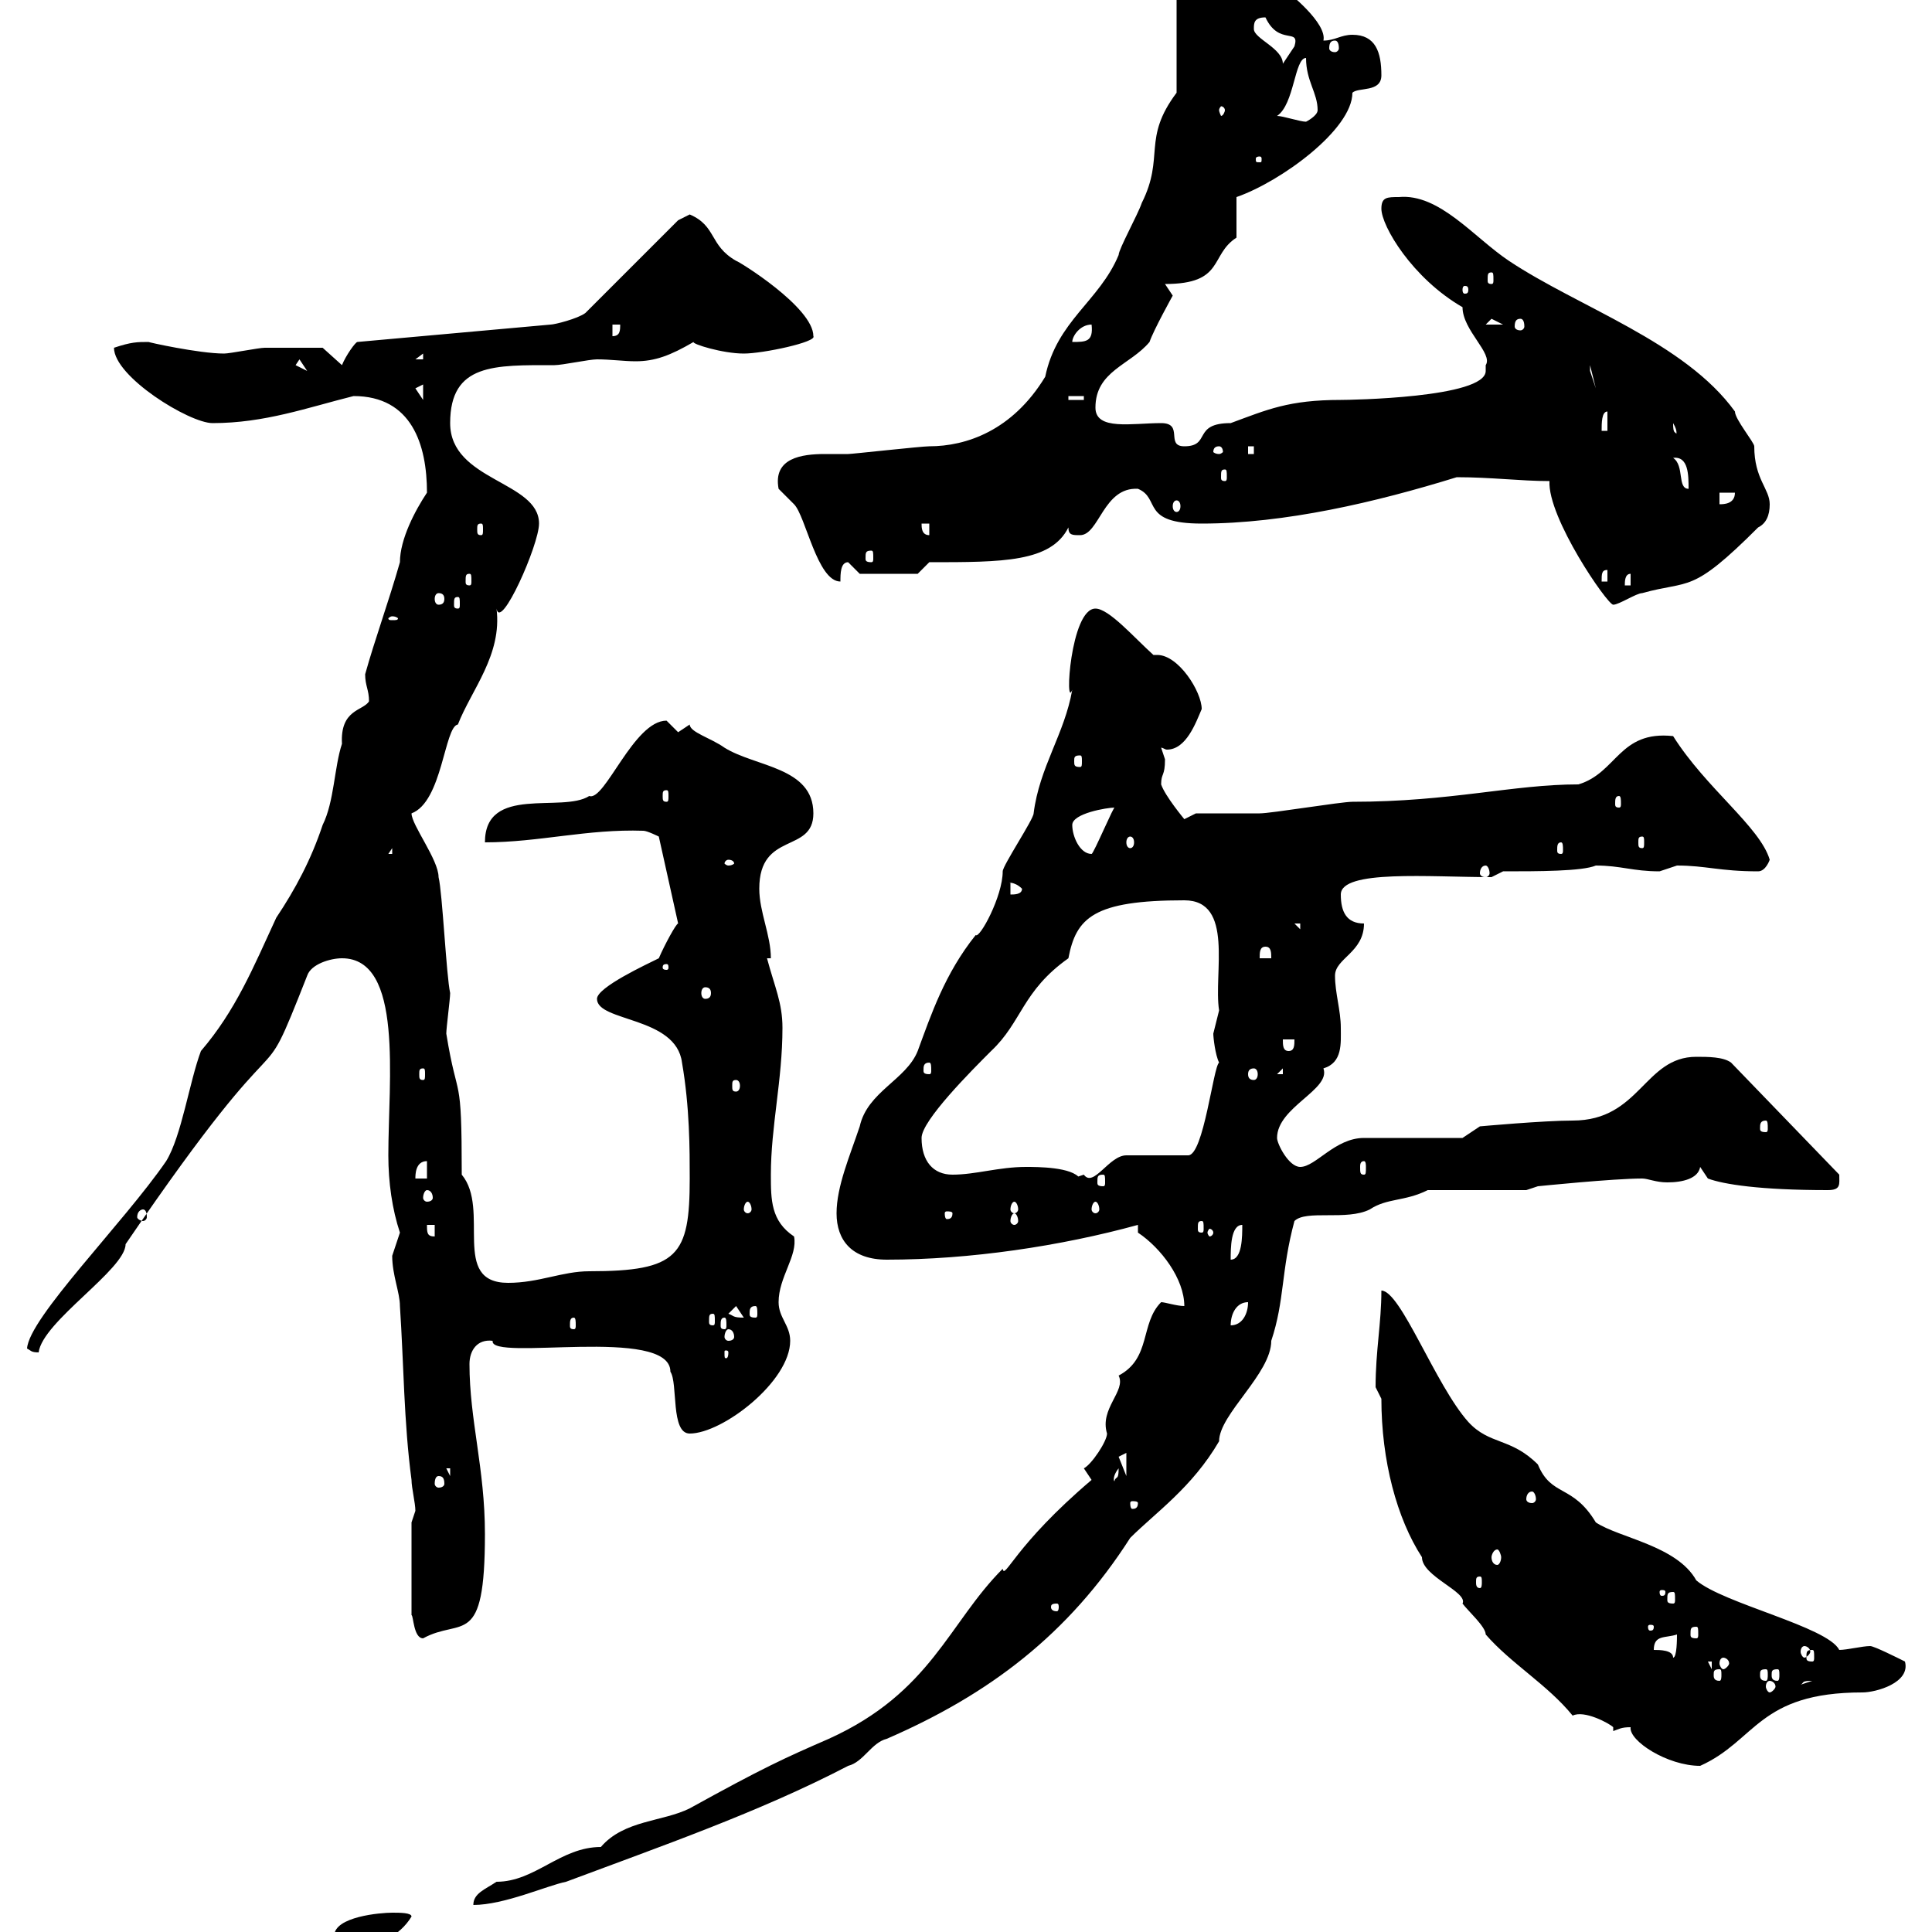 <svg xmlns="http://www.w3.org/2000/svg" xmlns:xlink="http://www.w3.org/1999/xlink" width="300" height="300"><path d="M51.90 300.60C51.90 302.40 53.10 302.40 54.90 302.40C58.50 302.40 62.10 300.60 63.90 297.60C63.90 297 62.10 297 60.90 297C59.10 297 51.90 297.60 51.90 300.60ZM169.50 229.80C157.50 240 156 245.40 155.70 243.60C147.30 252 144.60 262.80 128.70 270C121.80 273 118.50 274.50 107.10 280.80C102.90 282.90 96.90 282.60 93.30 286.80C87 286.80 83.10 292.20 77.10 292.20C75.30 293.40 73.50 294 73.50 295.80C78.30 295.80 84.90 292.80 87.90 292.20C102.30 286.80 117.90 281.40 131.70 274.20C134.10 273.60 135.30 270.60 137.70 270C153.60 263.10 165.90 253.80 175.50 238.80C179.40 234.90 185.10 231 189.30 223.80C189.30 219.60 197.40 213.30 197.40 208.20C199.50 201.90 198.90 197.40 201 189.60C202.80 187.80 209.10 189.60 212.70 187.80C215.40 186 218.10 186.60 221.70 184.80L237 184.80L238.80 184.20C238.80 184.20 250.50 183 255 183C255.90 183 257.10 183.60 258.90 183.60C261.30 183.60 263.70 183 264 181.20L265.20 183C267.60 183.90 273.30 184.80 283.80 184.80C285.90 184.80 285.60 183.90 285.60 182.40L268.80 165C267.60 164.10 265.20 164.10 263.40 164.10C255.30 164.10 254.70 174 244.20 174C239.70 174 229.80 174.90 229.80 174.90L227.10 176.70C224.40 176.70 214.50 176.70 211.80 176.70C207.30 176.70 204.30 181.20 201.90 181.20C200.10 181.20 198.30 177.60 198.30 176.70C198.30 171.90 206.70 169.20 205.50 165.90C208.50 165 208.20 162 208.20 159.60C208.20 156.90 207.30 154.20 207.30 151.50C207.30 148.80 211.80 147.90 211.80 143.40C209.10 143.40 208.20 141.60 208.20 138.90C208.20 135 222 136.20 231.60 136.20L233.40 135.30C238.80 135.30 245.70 135.30 247.80 134.40C251.70 134.40 253.50 135.30 257.70 135.30C257.70 135.30 260.40 134.40 260.40 134.40C264.90 134.40 267 135.30 273 135.30C274.20 135.30 274.80 133.50 274.80 133.50C273.30 128.40 264.90 122.40 259.80 114.30C251.40 113.40 251.10 120 245.10 121.80C234.90 121.80 225.30 124.50 210 124.50C208.20 124.50 197.40 126.30 195.60 126.30C193.80 126.30 187.50 126.30 185.70 126.30L183.90 127.20C183.90 127.20 180.90 123.60 180.30 121.80C180.30 120 180.90 120.60 180.90 117.90C180.90 117.90 180.30 116.10 180.30 116.10C180.60 116.10 180.90 116.40 181.20 116.40C184.20 116.40 185.70 112.20 186.60 110.10C186.60 107.40 183 101.70 179.70 101.70C179.40 101.70 179.10 101.70 179.10 101.70C176.10 99 172.20 94.50 170.10 94.50C166.20 94.50 165.30 110.40 166.50 107.10C165.30 114 161.40 119.10 160.50 126.30C160.50 127.20 155.70 134.40 155.70 135.30C155.70 139.20 152.10 145.80 151.50 145.20C146.70 151.20 144.60 157.50 142.50 163.20C140.70 167.70 134.70 169.50 133.50 174.90C132 179.40 129.90 184.20 129.90 188.40C129.90 192.60 132.30 195.60 137.70 195.60C150.60 195.60 164.70 193.50 176.70 190.20L176.70 191.40C180.30 193.80 183.90 198.60 183.90 202.80C182.70 202.80 180.90 202.20 180.30 202.20C177 205.50 178.80 210.90 173.70 213.60C174.90 216 170.70 218.70 171.90 222.60C171.90 223.80 169.50 227.40 168.30 228C168.30 228 169.50 229.80 169.50 229.80ZM253.20 268.20C252.90 270.30 258.90 274.20 264 274.20C272.70 270.30 273 262.80 289.20 262.80C291.30 262.80 296.70 261.30 295.80 258C294.60 257.40 291 255.60 290.40 255.60C289.20 255.60 286.80 256.20 285.60 256.20C283.80 252.60 267.60 249 263.40 245.40C260.40 240 251.40 238.80 247.80 236.40C244.20 230.40 240.90 232.50 238.80 227.40C234.60 223.20 231.30 224.40 228 220.80C222.90 215.10 217.50 200.40 214.50 200.40C214.50 205.50 213.60 209.70 213.60 215.40C213.60 215.40 214.50 217.20 214.50 217.20C214.50 226.80 216.90 235.80 220.80 241.80C220.80 244.80 228 247.20 227.10 249C228 250.20 230.70 252.60 230.70 253.80C234.60 258.30 240.30 261.60 244.20 266.40C246 265.50 249.90 267.60 250.50 268.20L250.50 268.80C251.40 268.50 251.70 268.20 253.20 268.20ZM274.80 261C275.10 261 275.70 261.30 275.70 261.90C275.70 262.20 275.10 262.80 274.80 262.80C274.50 262.80 274.20 262.20 274.20 261.90C274.20 261.30 274.50 261 274.80 261ZM281.40 261C281.40 261 281.40 261 281.40 261L279.60 261.60C280.20 261.30 279.60 261 281.40 261ZM267 259.20C267.30 259.20 267.30 259.50 267.30 260.10C267.30 260.40 267.30 261 267 261C266.10 261 266.10 260.40 266.10 260.10C266.10 259.50 266.10 259.20 267 259.20ZM274.20 259.20C274.50 259.20 274.50 259.50 274.50 260.10C274.50 260.40 274.50 261 274.20 261C273.30 261 273.30 260.40 273.30 260.10C273.30 259.50 273.30 259.20 274.20 259.20ZM276 259.20C276.30 259.20 276.30 259.50 276.30 260.10C276.30 260.40 276.30 261 276 261C275.10 261 275.10 260.40 275.10 260.10C275.10 259.50 275.10 259.20 276 259.20ZM265.20 258L265.80 258L265.80 259.20ZM267.60 257.40C267.90 257.40 268.50 257.70 268.50 258.30C268.50 258.60 267.90 259.20 267.60 259.20C267.30 259.20 267 258.60 267 258.30C267 257.70 267.30 257.40 267.60 257.40ZM256.80 256.20C256.80 253.80 258.60 254.40 260.40 253.80C260.40 254.40 260.40 257.40 259.80 257.40C259.80 256.20 257.70 256.20 256.80 256.20ZM281.40 256.20C281.70 256.20 281.70 256.50 281.70 257.40C281.70 257.70 281.70 258 281.40 258C280.50 258 280.50 257.70 280.50 257.40C280.50 256.50 280.50 256.20 281.40 256.20ZM280.20 255.60C280.50 255.60 281.10 255.90 281.10 256.50C281.10 256.80 280.50 257.40 280.20 257.40C279.90 257.40 279.60 256.80 279.60 256.50C279.60 255.90 279.90 255.60 280.20 255.60ZM63.90 236.40L63.90 250.80C64.20 250.80 64.20 254.40 65.70 254.40C71.70 251.10 75.30 256.20 75.30 238.20C75.30 228 72.90 220.50 72.90 211.80C72.90 209.70 74.10 207.90 76.50 208.20C75.90 211.50 104.10 205.80 104.10 213C105.30 214.80 104.10 222.60 107.10 222.60C112.20 222.60 122.70 214.50 122.70 208.20C122.70 205.80 120.90 204.60 120.90 202.20C120.90 198.30 123.90 195 123.30 192C119.70 189.60 119.70 186.30 119.70 182.40C119.70 174.90 121.50 167.70 121.50 159.60C121.50 155.70 120.30 153.30 119.10 148.80L119.70 148.80C119.70 145.20 117.90 141.60 117.90 138C117.90 129 126.30 132.60 126.30 126.30C126.30 119.10 117.30 119.10 112.50 116.10C110.40 114.60 107.10 113.70 107.10 112.50C107.10 112.50 105.30 113.70 105.30 113.70C105.30 113.70 103.50 111.90 103.50 111.90C98.40 111.90 93.90 124.50 91.50 123.60C87.30 126.30 75.30 121.80 75.30 130.80C83.70 130.80 91.20 128.70 99.90 129C100.50 129 102.30 129.90 102.30 129.90L105.30 143.40C105 143.40 103.20 146.70 102.30 148.80C100.50 149.70 92.70 153.30 92.70 155.10C92.70 158.70 105 157.80 105.90 165C107.10 171.90 107.10 178.50 107.10 183C107.10 195 105.30 197.40 91.50 197.40C87.30 197.40 83.70 199.20 78.90 199.20C69.90 199.20 76.20 187.80 71.70 182.40C71.70 165.90 71.10 171.60 69.30 160.50C69.30 159.60 69.90 155.10 69.90 154.20C69.30 151.50 68.70 138.60 68.10 136.20C68.10 133.50 63.90 128.10 63.90 126.30C68.70 124.50 69 112.80 71.10 112.50C73.20 107.10 78 101.70 77.10 94.50C77.70 98.10 83.70 84.60 83.70 81.30C83.70 74.70 69.90 74.70 69.90 65.70C69.90 56.40 76.80 56.70 86.10 56.70C87.30 56.70 91.50 55.80 92.70 55.80C94.80 55.80 96.90 56.10 98.70 56.10C101.70 56.10 104.10 55.20 107.70 53.10C107.40 53.40 112.20 54.90 115.50 54.90C118.50 54.90 126.90 53.10 126.30 52.20C126.30 47.70 114.60 40.50 114.30 40.50C110.10 38.10 111.30 35.10 107.10 33.30C107.10 33.30 105.30 34.20 105.30 34.20L90.90 48.60C89.70 49.50 86.10 50.40 85.50 50.40L55.50 53.10C55.20 53.10 53.70 55.20 53.10 56.70L50.10 54C49.20 54 43.80 54 41.10 54C40.20 54 35.70 54.90 34.80 54.90C30.90 54.90 22.80 53.10 23.10 53.10C21.30 53.10 20.40 53.10 17.70 54C17.70 58.50 29.40 65.70 33 65.70C41.10 65.70 47.70 63.30 54.90 61.50C63.90 61.50 66.30 69 66.30 76.50C64.50 79.20 62.10 83.70 62.10 87.30C60.30 93.60 58.20 99.30 56.70 104.70C56.70 106.50 57.30 107.10 57.30 108.90C56.40 110.40 52.80 110.10 53.10 115.50C51.90 119.10 51.90 124.50 50.10 128.10C48.30 133.50 45.90 138 42.90 142.50C39.30 150.30 36.60 156.90 31.20 163.20C29.40 168 28.20 176.40 25.80 180.30C19.20 189.90 4.50 204.60 4.20 209.40C4.80 209.70 4.80 210 6 210C6.60 205.20 19.50 197.10 19.50 193.20C46.50 153.60 39.30 172.80 47.70 151.50C48.30 149.70 51.30 148.80 53.10 148.80C62.70 148.80 60.30 167.70 60.30 179.40C60.30 183.60 60.90 187.80 62.10 191.40C62.10 191.40 60.90 195 60.90 195C60.90 198 62.10 200.70 62.10 202.80C62.70 211.80 62.70 220.80 63.90 229.80C63.90 231 64.50 233.40 64.50 234.60C64.50 234.60 63.90 236.40 63.90 236.40ZM263.40 252.60C263.70 252.60 263.70 252.90 263.70 253.80C263.70 254.10 263.70 254.40 263.40 254.40C262.50 254.40 262.50 254.10 262.50 253.80C262.50 252.90 262.50 252.60 263.40 252.60ZM256.80 252.60C256.80 253.20 256.50 253.20 256.20 253.20C256.20 253.20 255.90 253.20 255.90 252.60C255.90 252.30 256.20 252.30 256.20 252.30C256.50 252.30 256.80 252.30 256.80 252.60ZM164.10 249C164.40 249 164.40 249.30 164.40 249.60C164.40 249.60 164.40 250.20 164.10 250.20C163.20 250.20 163.20 249.60 163.20 249.60C163.20 249.30 163.20 249 164.10 249ZM259.80 247.20C260.10 247.20 260.10 247.50 260.10 248.40C260.10 248.70 260.10 249 259.80 249C258.90 249 258.90 248.70 258.90 248.40C258.90 247.50 258.90 247.20 259.80 247.20ZM258.60 247.20C258.60 247.80 258.30 247.80 258 247.80C258 247.80 257.70 247.80 257.70 247.20C257.70 246.90 258 246.90 258 246.90C258.30 246.90 258.60 246.90 258.60 247.20ZM229.80 244.80C230.10 244.80 230.10 245.10 230.10 245.70C230.10 246 230.10 246.60 229.80 246.60C229.20 246.60 229.20 246 229.20 245.70C229.20 245.10 229.20 244.80 229.80 244.80ZM232.50 240.60C232.80 240.60 233.10 241.50 233.10 241.80C233.10 242.40 232.80 243 232.50 243C231.90 243 231.60 242.40 231.60 241.80C231.60 241.50 231.90 240.60 232.50 240.60ZM176.70 233.40C176.70 234.30 176.10 234.30 175.80 234.30C175.80 234.30 175.50 234.30 175.50 233.40C175.50 233.10 175.80 233.10 175.80 233.10C176.10 233.10 176.70 233.10 176.70 233.40ZM237.90 231.60C238.20 231.60 238.50 232.20 238.50 232.80C238.50 233.10 238.20 233.40 237.90 233.40C237.30 233.40 237 233.10 237 232.80C237 232.20 237.30 231.60 237.90 231.60ZM68.10 229.20C68.70 229.20 69 229.50 69 230.40C69 230.70 68.70 231 68.10 231C67.80 231 67.50 230.70 67.50 230.40C67.50 229.50 67.80 229.20 68.10 229.20ZM173.70 228C173.70 229.80 173.40 229.20 173.10 229.80C173.10 230.40 172.50 229.50 173.70 228ZM69.30 228L69.90 228L69.90 229.20ZM174.90 225.60L174.90 229.20L173.70 226.20ZM113.10 210C113.10 210.90 112.80 210.90 112.80 210.90C112.50 210.90 112.50 210.90 112.50 210C112.50 209.70 112.50 209.70 112.80 209.70C112.80 209.70 113.10 209.70 113.10 210ZM113.10 206.40C113.70 206.40 114 207 114 207.60C114 207.90 113.70 208.20 113.10 208.20C112.80 208.20 112.50 207.90 112.50 207.60C112.50 207 112.80 206.40 113.10 206.40ZM89.10 204.60C89.40 204.60 89.40 205.20 89.40 205.80C89.40 206.10 89.40 206.40 89.10 206.40C88.50 206.40 88.50 206.10 88.50 205.80C88.50 205.20 88.50 204.60 89.10 204.60ZM112.50 204.60C112.80 204.60 112.80 205.20 112.80 205.80C112.80 206.10 112.80 206.40 112.50 206.40C111.90 206.40 111.90 206.10 111.90 205.80C111.90 205.20 111.90 204.60 112.50 204.60ZM193.80 202.20C193.80 204 192.90 205.80 191.10 205.80C191.10 204 192 202.20 193.80 202.20ZM110.70 204C111 204 111 204.30 111 205.20C111 205.50 111 205.80 110.70 205.80C110.10 205.80 110.10 205.50 110.10 205.20C110.10 204.30 110.10 204 110.70 204ZM113.10 204L114.30 202.80L115.50 204.60C113.70 204.60 114 204.30 113.10 204ZM117.30 202.80C117.60 202.80 117.60 203.40 117.60 204C117.60 204.30 117.60 204.60 117.30 204.60C116.40 204.60 116.40 204.30 116.40 204C116.40 203.40 116.40 202.80 117.30 202.80ZM192.90 190.20C192.90 192 192.90 195.60 191.10 195.60C191.10 193.80 191.10 190.20 192.90 190.20ZM66.30 190.20L67.50 190.20L67.50 192C66.30 192 66.30 191.40 66.30 190.20ZM188.40 191.40C188.40 191.70 188.10 192 187.80 192C187.80 192 187.50 191.70 187.50 191.40C187.50 191.10 187.80 190.80 187.80 190.80C188.10 190.80 188.40 191.10 188.40 191.40ZM186.60 189.60C186.90 189.60 186.90 189.90 186.90 190.80C186.90 191.10 186.90 191.40 186.60 191.40C186 191.40 186 191.10 186 190.80C186 189.90 186 189.60 186.60 189.60ZM157.50 188.40C157.80 188.40 158.10 189 158.10 189.60C158.10 189.90 157.80 190.20 157.50 190.20C157.20 190.20 156.90 189.90 156.90 189.60C156.90 189 157.20 188.40 157.50 188.40ZM22.20 187.80C22.50 187.80 22.80 188.10 22.80 189C22.80 189.30 22.50 189.60 22.20 189.60C21.90 189.60 21.30 189.30 21.30 189C21.30 188.10 21.90 187.80 22.20 187.80ZM147.90 188.40C147.90 189.30 147.30 189.30 147 189.30C147 189.30 146.70 189.30 146.70 188.40C146.70 188.10 147 188.10 147 188.10C147.30 188.10 147.90 188.10 147.90 188.40ZM116.10 186.60C116.40 186.60 116.70 187.20 116.70 187.80C116.70 188.10 116.40 188.40 116.10 188.40C115.80 188.40 115.50 188.10 115.50 187.80C115.50 187.20 115.80 186.60 116.10 186.60ZM157.50 186.60C157.80 186.60 158.10 187.20 158.10 187.80C158.10 188.10 157.80 188.40 157.50 188.40C157.20 188.40 156.90 188.10 156.90 187.80C156.90 187.20 157.20 186.60 157.50 186.60ZM170.10 186.60C170.40 186.60 170.70 187.20 170.70 187.80C170.70 188.10 170.40 188.40 170.10 188.40C169.80 188.40 169.50 188.10 169.50 187.80C169.50 187.20 169.80 186.60 170.10 186.60ZM66.30 184.80C66.90 184.80 67.20 185.40 67.20 186C67.20 186.30 66.90 186.60 66.30 186.60C66 186.60 65.70 186.30 65.70 186C65.70 185.40 66 184.80 66.30 184.80ZM66.30 180.30L66.30 183L64.50 183C64.50 182.40 64.50 180.30 66.30 180.30ZM159.30 181.20C155.10 181.20 151.50 182.40 147.90 182.40C144.90 182.40 143.10 180.30 143.10 176.70C143.10 174 150.90 166.20 153.90 163.20C158.70 158.70 158.70 153.90 165.90 148.80C167.10 142.50 169.80 139.80 183.90 139.80C191.70 139.80 188.40 151.20 189.30 156.90C189.30 156.90 188.40 160.50 188.40 160.50C188.40 161.10 188.70 163.80 189.30 165C188.40 165.60 186.90 179.40 184.50 179.40L174.90 179.40C172.20 179.40 169.80 184.50 168.30 182.40C168.30 182.40 166.50 183 166.50 183L167.70 183C166.50 181.20 161.10 181.20 159.30 181.20ZM171.30 182.40C171.60 182.40 171.60 182.70 171.60 183.60C171.60 183.90 171.60 184.20 171.30 184.20C170.40 184.20 170.40 183.90 170.40 183.60C170.40 182.70 170.40 182.40 171.30 182.40ZM211.80 180.30C212.10 180.30 212.10 180.90 212.10 181.20C212.10 182.10 212.10 182.40 211.80 182.40C211.20 182.40 211.20 182.10 211.20 181.20C211.20 180.90 211.20 180.30 211.80 180.30ZM274.20 174C274.50 174 274.50 174.60 274.50 175.20C274.50 175.50 274.50 175.80 274.20 175.80C273.30 175.80 273.30 175.50 273.30 175.20C273.30 174.60 273.30 174 274.20 174ZM114.30 167.70C114.60 167.70 114.90 168 114.90 168.60C114.90 169.20 114.60 169.50 114.30 169.50C113.70 169.50 113.70 169.20 113.70 168.60C113.70 168 113.70 167.70 114.30 167.70ZM65.70 165.90C66 165.90 66 166.20 66 166.80C66 167.40 66 167.70 65.70 167.70C65.10 167.70 65.10 167.40 65.10 166.80C65.10 166.20 65.10 165.90 65.70 165.90ZM194.70 165.90C195 165.90 195.30 166.20 195.30 166.80C195.30 167.40 195 167.70 194.70 167.70C194.10 167.70 193.80 167.40 193.80 166.80C193.80 166.20 194.10 165.90 194.70 165.90ZM199.20 165.90L199.20 166.80L198.30 166.80ZM144.30 165C144.60 165 144.60 165.60 144.60 166.20C144.60 166.50 144.60 166.80 144.30 166.80C143.40 166.80 143.40 166.50 143.40 166.20C143.40 165.60 143.40 165 144.30 165ZM199.20 161.40L201 161.40C201 162.30 201 163.20 200.10 163.20C199.20 163.20 199.20 162.30 199.20 161.40ZM109.50 153.30C110.10 153.30 110.40 153.60 110.40 154.20C110.40 154.80 110.10 155.10 109.50 155.10C109.20 155.10 108.90 154.80 108.90 154.20C108.90 153.60 109.20 153.30 109.50 153.30ZM103.50 149.70C103.80 149.70 103.80 150 103.80 150.30C103.80 150.30 103.80 150.60 103.50 150.60C102.90 150.60 102.90 150.30 102.90 150.30C102.90 150 102.90 149.70 103.50 149.70ZM196.50 147C197.40 147 197.40 147.90 197.40 148.80L195.60 148.80C195.60 147.90 195.60 147 196.50 147ZM201 143.40L201.90 143.40L201.90 144.30ZM156.90 137.10C156.30 137.10 157.50 136.80 158.70 138C158.70 138.90 157.50 138.90 156.90 138.90ZM230.70 134.40C231 134.40 231.30 135 231.30 135.60C231.30 135.90 231 136.20 230.70 136.20C230.10 136.20 229.80 135.90 229.80 135.60C229.80 135 230.10 134.40 230.70 134.40ZM113.10 133.50C113.70 133.50 114 133.80 114 134.10C114 134.10 113.70 134.40 113.10 134.40C112.80 134.40 112.50 134.10 112.50 134.10C112.50 133.80 112.80 133.50 113.10 133.50ZM60.90 131.70L60.90 132.60L60.30 132.60ZM166.50 128.10C166.50 126.30 171.90 125.40 173.10 125.40C173.10 124.80 169.80 132.60 169.50 132.60C167.70 132.60 166.50 129.90 166.50 128.10ZM242.40 130.80C242.70 130.80 242.70 131.40 242.70 132C242.70 132.30 242.70 132.60 242.40 132.60C241.80 132.60 241.80 132.30 241.80 132C241.80 131.40 241.80 130.80 242.40 130.80ZM175.50 129.90C175.80 129.90 176.10 130.20 176.10 130.80C176.10 131.40 175.80 131.70 175.50 131.70C175.20 131.70 174.90 131.40 174.90 130.80C174.90 130.20 175.20 129.90 175.50 129.90ZM255 129.90C255.30 129.90 255.30 130.20 255.30 130.80C255.30 131.40 255.30 131.70 255 131.70C254.40 131.70 254.40 131.40 254.40 130.80C254.40 130.20 254.40 129.90 255 129.90ZM251.40 123.60C251.70 123.60 251.70 124.20 251.70 124.80C251.70 125.10 251.70 125.40 251.40 125.40C250.80 125.40 250.80 125.10 250.80 124.80C250.80 124.20 250.80 123.60 251.40 123.60ZM103.50 122.70C103.80 122.70 103.80 123 103.80 123.60C103.80 124.20 103.80 124.50 103.50 124.50C102.90 124.50 102.90 124.20 102.90 123.60C102.90 123 102.90 122.70 103.50 122.70ZM167.70 117.30C168 117.30 168 117.60 168 118.20C168 118.80 168 119.10 167.70 119.10C166.80 119.10 166.80 118.80 166.80 118.20C166.80 117.60 166.80 117.30 167.70 117.30ZM60.90 95.70C61.50 95.70 61.80 96 61.80 96C61.80 96.30 61.50 96.30 60.90 96.30C60.60 96.30 60.30 96.30 60.30 96C60.30 96 60.60 95.70 60.90 95.70ZM71.10 92.70C71.40 92.70 71.40 93 71.40 93.90C71.40 94.20 71.40 94.50 71.10 94.50C70.50 94.50 70.50 94.20 70.50 93.90C70.50 93 70.50 92.70 71.10 92.70ZM240.60 74.70C240.30 80.40 249.60 93.90 250.50 93.90C251.40 93.90 254.10 92.10 255 92.10C262.50 90 262.50 92.40 273 81.90C274.20 81.30 274.80 80.10 274.80 78.30C274.80 75.90 272.40 74.40 272.40 69.30C272.40 68.70 269.40 65.10 269.40 63.90C261.60 53.10 245.10 47.70 234.30 40.50C228.90 36.90 223.50 30 217.20 30.60C215.40 30.60 214.50 30.60 214.50 32.40C214.50 35.10 219.30 43.20 227.10 47.70C227.10 51.30 231.90 54.90 230.70 56.70C230.70 56.70 230.70 56.70 230.70 57.60C230.70 61.80 209.40 62.10 208.20 62.10C200.10 62.10 196.80 63.60 191.10 65.70C185.10 65.70 188.10 69.30 183.90 69.30C180.90 69.30 183.90 65.70 180.30 65.70C175.80 65.70 170.10 66.90 170.10 63.30C170.10 57.60 175.50 56.70 178.50 53.10C179.10 51.30 182.10 45.90 182.10 45.90L180.90 44.10C190.20 44.10 187.80 39.60 192 36.90L192 30.60C198.90 28.20 210 20.10 210 14.40C210.90 13.50 214.50 14.40 214.50 11.70C214.50 8.10 213.60 5.40 210 5.40C208.20 5.40 207.30 6.30 205.50 6.30C206.10 3.60 200.10-1.20 199.20-1.80L182.70-1.80L182.70 14.40C177.30 21.60 180.90 24.30 177.30 31.50C176.70 33.30 173.70 38.70 173.70 39.60C170.70 46.80 164.10 49.80 162.30 58.50C157.20 66.90 150 69.30 144.30 69.30C143.10 69.30 132.30 70.50 131.70 70.50C130.80 70.50 129.30 70.50 128.10 70.50C124.50 70.50 120 71.10 120.90 75.90C120.90 75.90 123.30 78.30 123.30 78.30C125.10 80.10 126.90 90.30 130.50 90.30C130.50 89.10 130.50 87.30 131.70 87.30L133.50 89.10L142.50 89.10L144.30 87.30C155.70 87.30 163.20 87.30 165.90 81.90C165.90 83.10 166.50 83.10 167.70 83.10C170.70 83.10 171.30 75.60 176.70 75.90C180.30 77.40 177 81.30 186.60 81.30C199.50 81.30 213.60 78 226.20 74.10C231.60 74.10 236.10 74.70 240.60 74.70ZM68.10 92.10C68.70 92.10 69 92.40 69 93C69 93.60 68.70 93.90 68.10 93.90C67.80 93.90 67.50 93.60 67.50 93C67.50 92.40 67.80 92.10 68.10 92.10ZM253.20 89.10L253.20 90.90L252.30 90.90C252.30 90.30 252.30 89.10 253.20 89.10ZM72.90 89.10C73.20 89.10 73.20 89.40 73.20 90.30C73.20 90.60 73.20 90.90 72.90 90.90C72.30 90.90 72.30 90.60 72.30 90.30C72.30 89.40 72.30 89.10 72.90 89.10ZM249.60 88.50L249.60 90.30L248.70 90.30C248.70 89.10 248.70 88.50 249.60 88.50ZM135.30 85.50C135.60 85.50 135.60 85.80 135.60 86.70C135.60 87 135.60 87.30 135.30 87.30C134.40 87.30 134.40 87 134.40 86.70C134.40 85.80 134.40 85.50 135.30 85.50ZM143.10 81.30L144.30 81.30L144.30 83.10C143.10 83.10 143.10 81.90 143.10 81.30ZM74.70 81.30C75 81.30 75 81.60 75 82.20C75 82.80 75 83.10 74.70 83.10C74.10 83.10 74.10 82.80 74.10 82.20C74.10 81.60 74.10 81.30 74.70 81.30ZM182.70 77.70C183 77.70 183.30 78 183.30 78.60C183.30 79.20 183 79.50 182.70 79.50C182.40 79.50 182.10 79.20 182.10 78.60C182.10 78 182.40 77.70 182.70 77.70ZM267 76.50L269.40 76.50C269.40 78.30 267.60 78.30 267 78.30ZM259.80 71.10C262.20 70.80 262.20 73.80 262.20 75.90C260.40 75.90 261.60 72.30 259.80 71.10ZM190.20 72.90C190.50 72.90 190.50 73.20 190.50 74.10C190.50 74.40 190.50 74.70 190.20 74.70C189.60 74.70 189.60 74.40 189.60 74.10C189.60 73.20 189.60 72.90 190.20 72.90ZM189.30 69.30C189.60 69.30 189.90 69.60 189.90 70.20C189.90 70.20 189.60 70.50 189.30 70.50C188.70 70.50 188.40 70.20 188.40 70.20C188.40 69.60 188.70 69.30 189.30 69.30ZM193.80 69.30L194.70 69.30L194.70 70.50L193.80 70.50ZM259.80 65.70C260.70 67.20 260.10 67.50 260.40 67.50C260.10 66.90 259.80 67.50 259.80 65.70ZM249.60 63.90L249.60 66.90L248.70 66.90C248.70 65.70 248.70 63.90 249.60 63.90ZM165.90 61.50L168.30 61.50L168.30 62.10L165.90 62.10ZM65.70 59.70L65.70 62.10L64.50 60.30ZM246.90 56.70L247.80 60.30L246.90 57.60ZM46.50 55.80L47.70 57.60L45.90 56.70ZM65.70 54.90L65.70 55.80L64.50 55.80ZM169.50 50.40C169.80 53.10 168.60 53.10 166.50 53.10C166.50 52.20 167.70 50.40 169.50 50.40ZM95.10 50.40L96.30 50.40C96.30 51.30 96.30 52.20 95.10 52.20ZM231.60 49.50C231.60 49.50 233.40 50.40 233.40 50.40L230.70 50.40C230.70 50.40 231.60 49.50 231.60 49.50ZM236.10 49.50C236.40 49.50 236.70 49.80 236.70 50.70C236.70 51 236.40 51.30 236.10 51.30C235.50 51.30 235.20 51 235.20 50.70C235.20 49.80 235.50 49.50 236.10 49.50ZM228 45C228 45.60 227.70 45.60 227.40 45.60C227.40 45.60 227.10 45.60 227.10 45C227.10 44.40 227.40 44.40 227.40 44.40C227.70 44.40 228 44.40 228 45ZM231.60 42.30C231.90 42.30 231.90 42.60 231.90 43.50C231.90 43.80 231.90 44.10 231.60 44.10C231 44.10 231 43.80 231 43.50C231 42.60 231 42.30 231.60 42.30ZM195.60 24.30C195.90 24.30 195.90 24.60 195.90 24.60C195.90 25.20 195.90 25.20 195.60 25.20C195 25.20 195 25.20 195 24.60C195 24.60 195 24.30 195.60 24.30ZM198.30 18C201 16.20 201 9 202.80 9C202.80 12.60 204.60 14.40 204.60 17.10C204.60 18 202.80 18.90 202.80 18.90C201.90 18.90 199.20 18 198.30 18ZM190.20 17.10C190.20 17.40 189.90 18 189.60 18C189.60 18 189.30 17.40 189.30 17.10C189.30 16.80 189.60 16.50 189.60 16.50C189.90 16.50 190.20 16.80 190.20 17.10ZM194.70 4.50C194.70 3.60 194.70 2.70 196.50 2.70C198.60 7.20 201.90 4.20 201 7.20C201 7.20 199.20 9.90 199.20 9.90C199.20 7.50 194.70 6 194.70 4.50ZM207.30 6.30C207.60 6.30 207.90 6.60 207.90 7.50C207.90 7.80 207.60 8.10 207.30 8.10C206.70 8.10 206.40 7.80 206.40 7.50C206.40 6.60 206.70 6.30 207.30 6.30ZM185.70-1.80C186-1.80 186.30-1.50 186.30-0.90C186.30-0.60 186 0 185.70 0C184.80 0 184.80-0.60 184.80-0.90C184.80-1.50 184.80-1.80 185.70-1.80Z"/></svg>